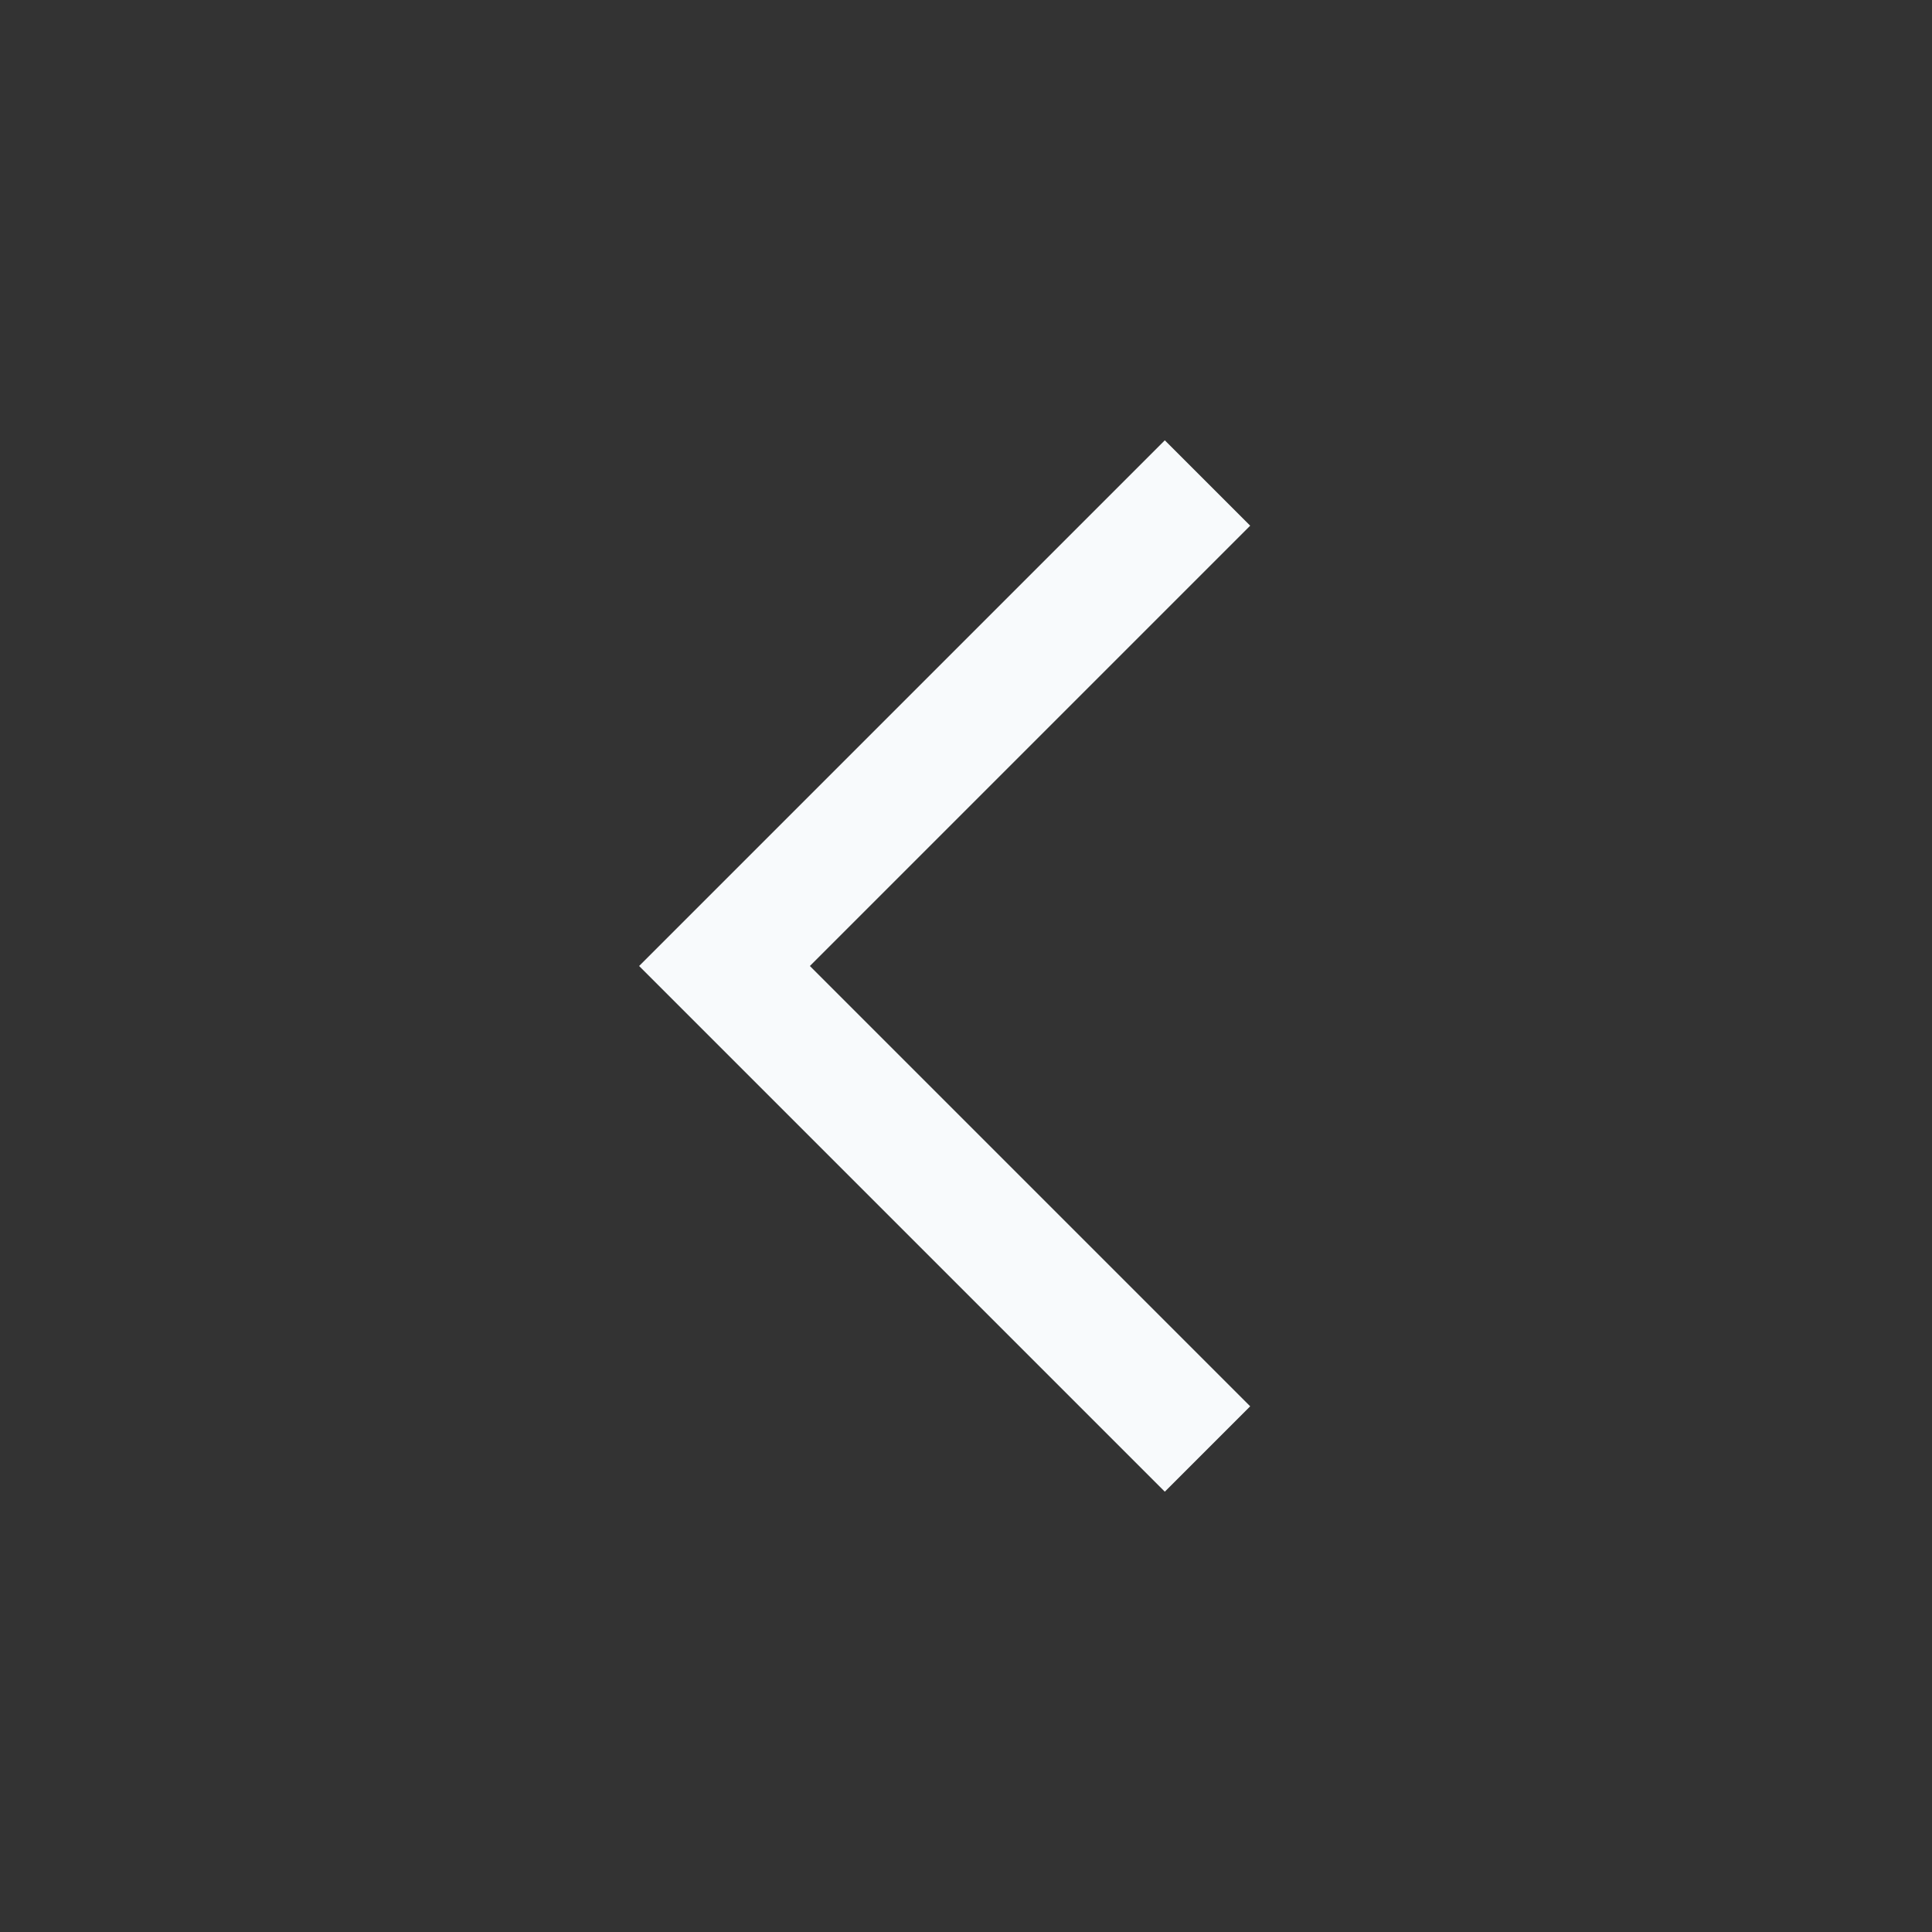 <svg width="16" height="16" viewBox="0 0 16 16" fill="none" xmlns="http://www.w3.org/2000/svg">
<rect x="0" y="0" width="16" height="16" fill="#333333" stroke="none"/>
<path d="M10 4L6 8L10 12" stroke="#F8FAFC" strokeWidth="2" strokeLinecap="round" strokeLinejoin="round"/>
</svg>
